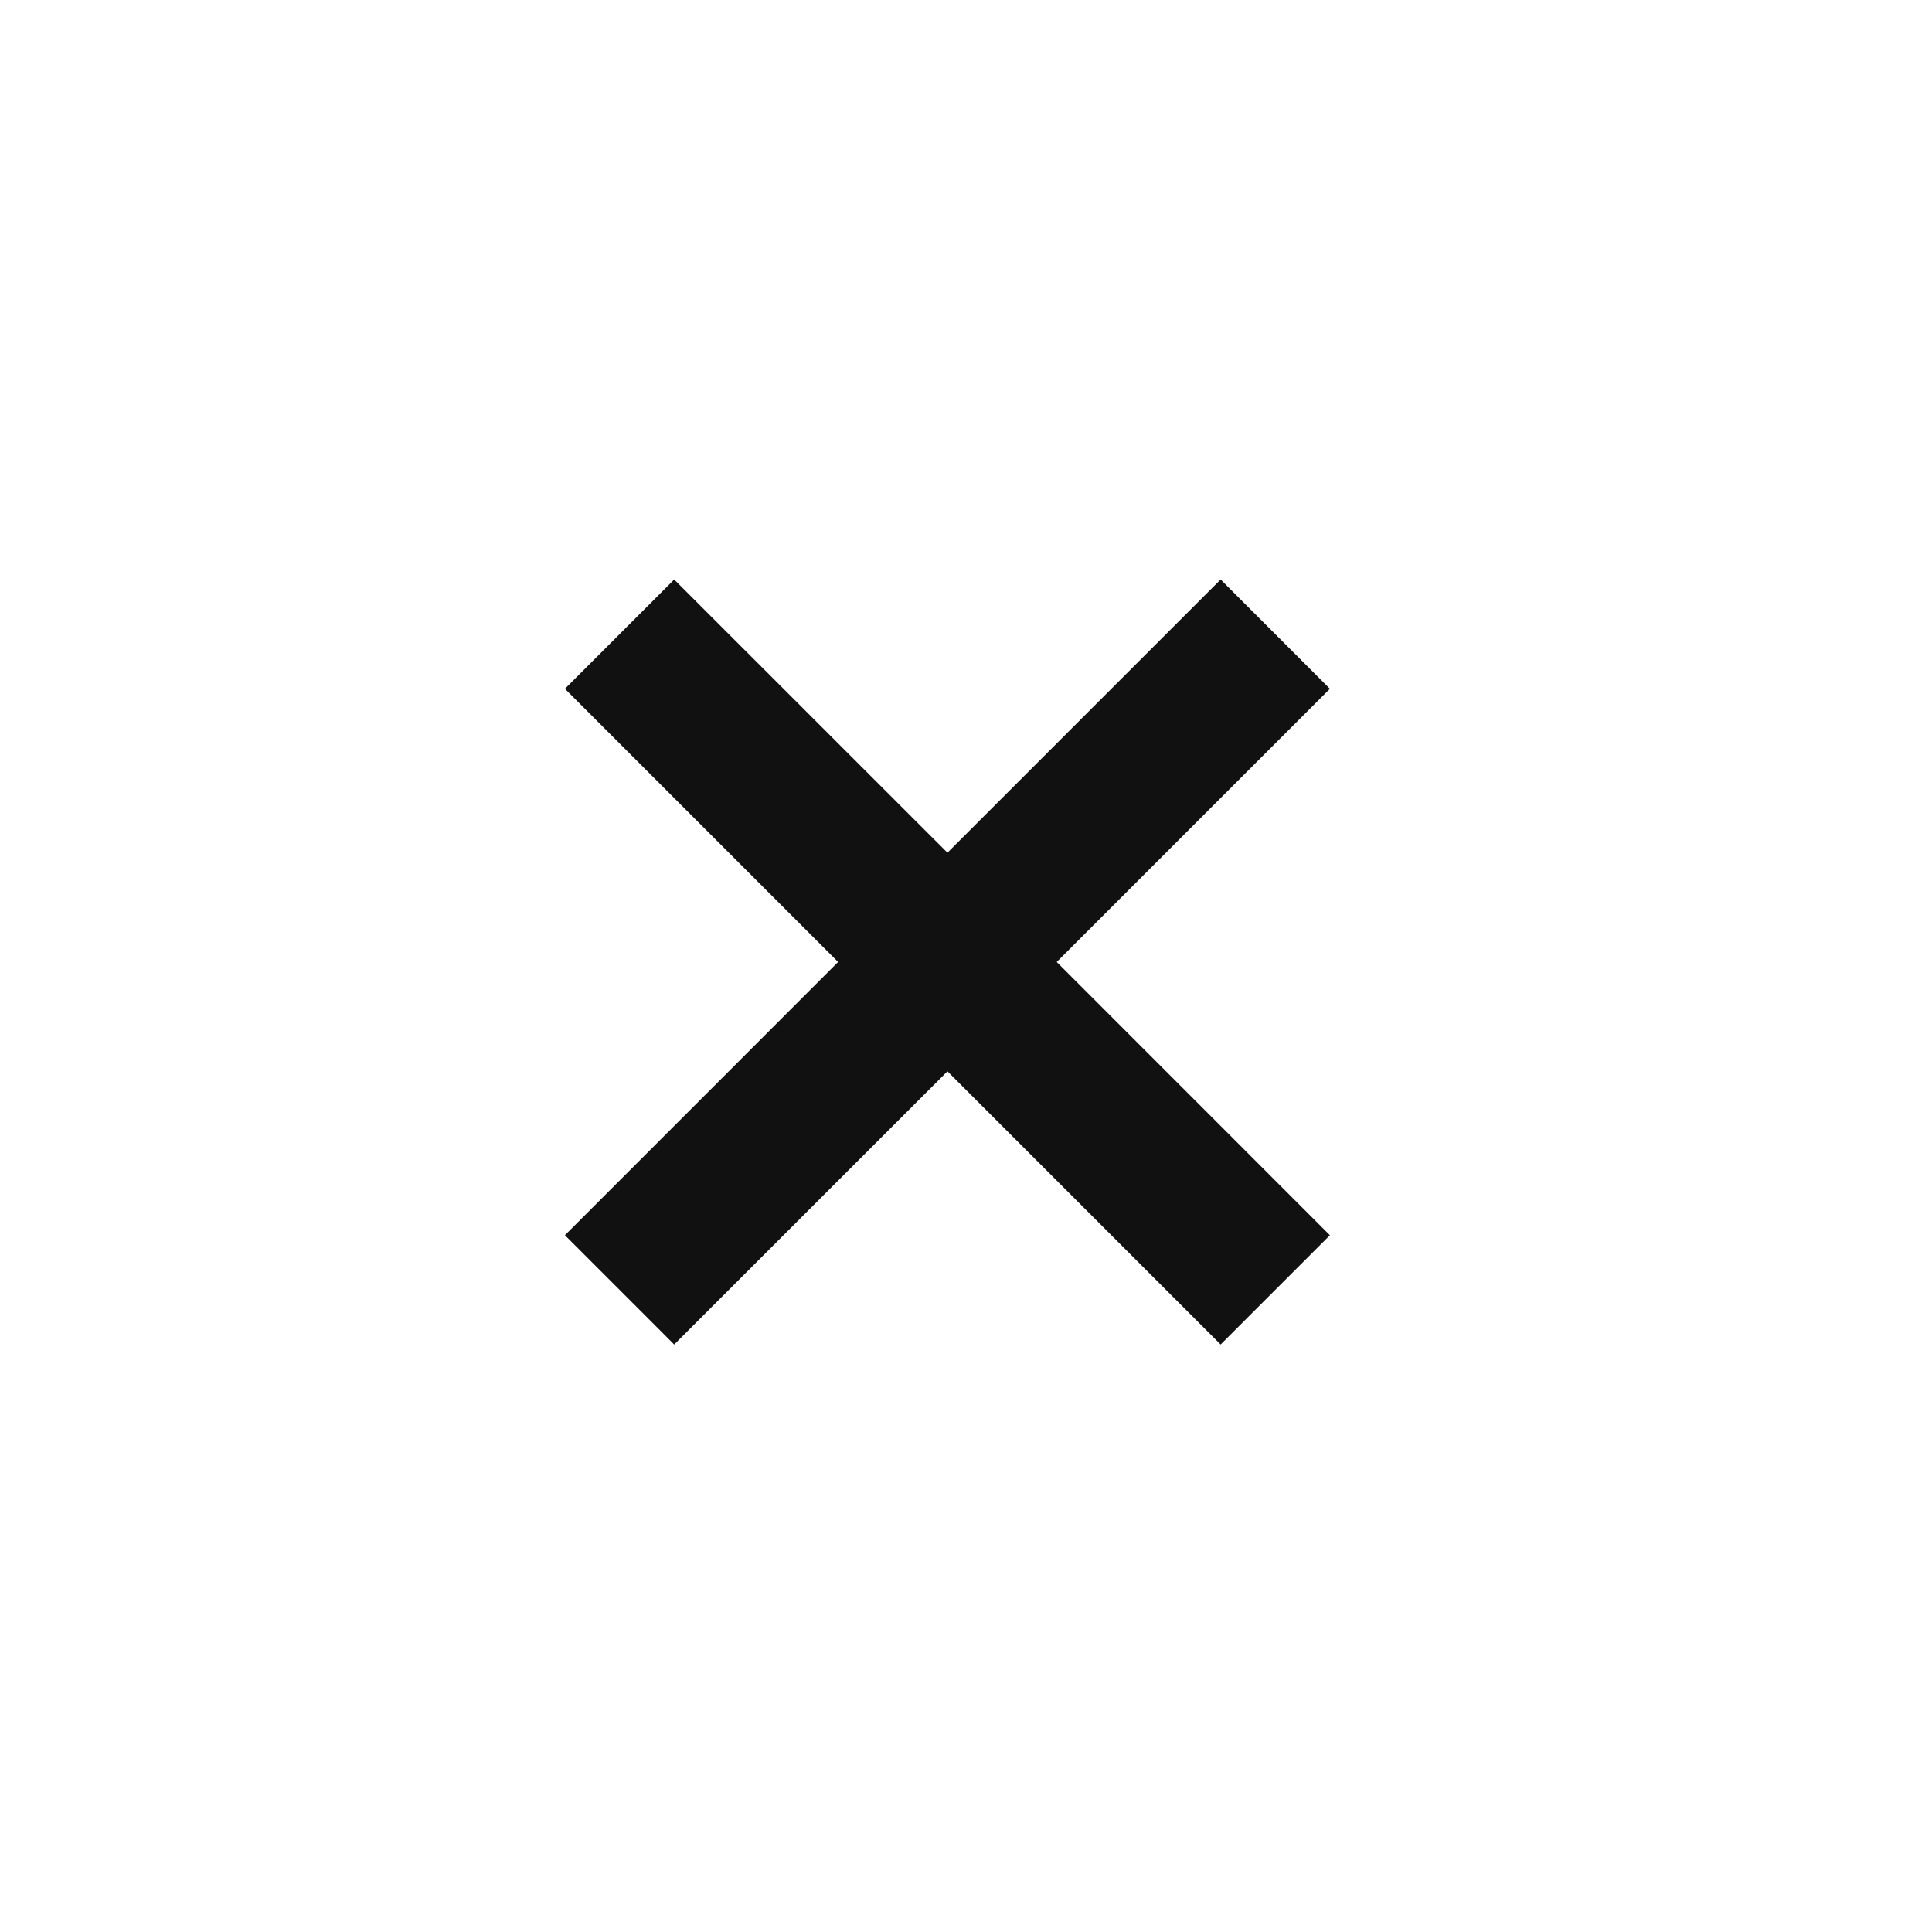 <svg width="25" height="25" viewBox="0 0 25 25" fill="none" xmlns="http://www.w3.org/2000/svg">
<path d="M13.674 12.448L17.209 8.913L15.795 7.499L12.26 11.034L8.724 7.499L7.31 8.913L10.845 12.448L7.31 15.984L8.724 17.398L12.26 13.863L15.795 17.398L17.209 15.984L13.674 12.448Z" fill="#111111"/>
</svg>
